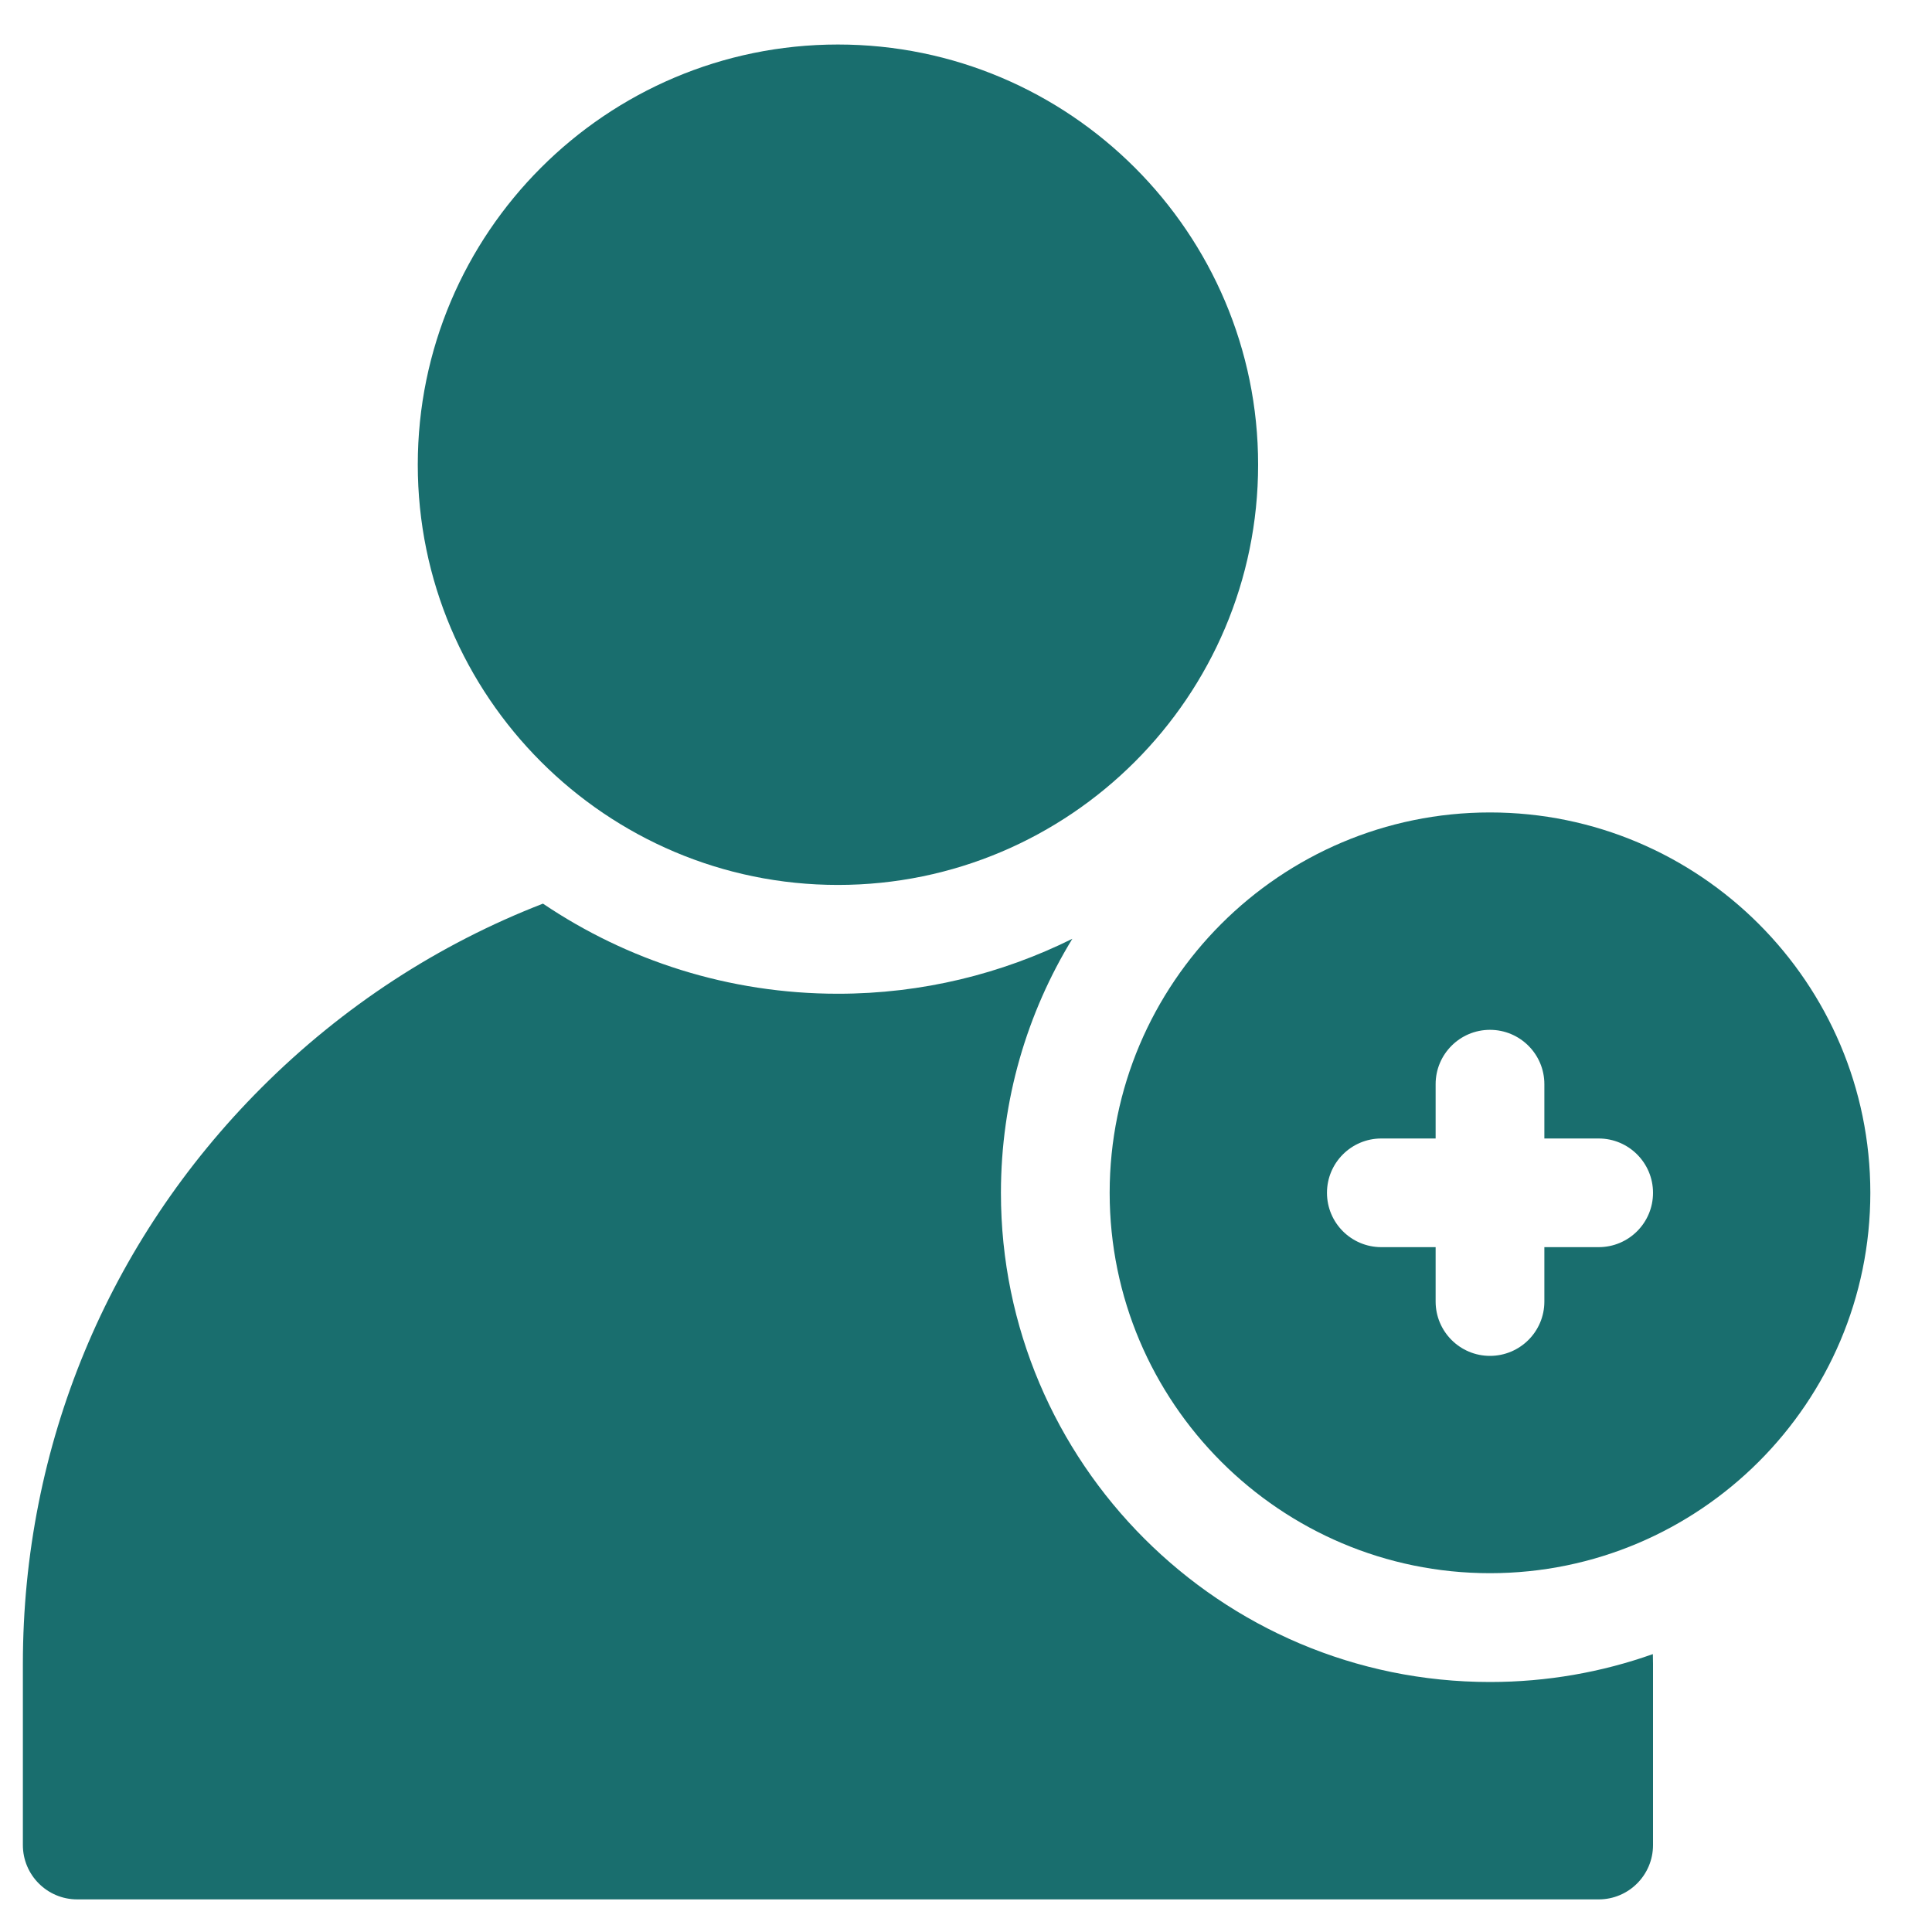 <svg width="25" height="25" viewBox="0 0 25 25" fill="none" xmlns="http://www.w3.org/2000/svg">
<g clip-path="url(#clip0_548_1539)">
<path d="M10.843 11.451C7.845 11.451 5.406 9.012 5.406 6.013C5.406 3.015 7.845 0.576 10.843 0.576C13.841 0.576 16.28 3.015 16.28 6.013C16.28 9.012 13.841 11.451 10.843 11.451Z" fill="#196E6E"/>
<path d="M12.952 15.437C12.952 14.233 13.29 13.107 13.876 12.148C12.961 12.602 11.932 12.859 10.843 12.859C9.431 12.859 8.117 12.429 7.026 11.693C5.677 12.216 4.439 13.019 3.385 14.073C1.393 16.065 0.296 18.714 0.296 21.531V23.875C0.296 24.263 0.611 24.578 0.999 24.578H20.687C21.075 24.578 21.39 24.263 21.39 23.875V21.531C21.39 21.489 21.389 21.446 21.388 21.404C20.729 21.638 20.019 21.765 19.28 21.765C15.791 21.765 12.952 18.927 12.952 15.437Z" fill="#196E6E"/>
<path d="M19.28 10.513C16.567 10.513 14.359 12.721 14.359 15.435C14.359 18.149 16.567 20.357 19.28 20.357C21.994 20.357 24.202 18.149 24.202 15.435C24.202 12.721 21.994 10.513 19.28 10.513ZM20.687 16.138H19.984V16.842C19.984 17.23 19.669 17.545 19.28 17.545C18.892 17.545 18.577 17.23 18.577 16.842V16.138H17.874C17.486 16.138 17.171 15.824 17.171 15.435C17.171 15.047 17.486 14.732 17.874 14.732H18.577V14.029C18.577 13.641 18.892 13.326 19.28 13.326C19.669 13.326 19.984 13.641 19.984 14.029V14.732H20.687C21.075 14.732 21.39 15.047 21.39 15.435C21.39 15.824 21.075 16.138 20.687 16.138Z" fill="#196E6E"/>
</g>
<defs>
<clipPath id="clip0_548_1539">
<rect width="24" height="24" fill="white" transform="translate(0.249 0.576)"/>
</clipPath>
</defs>
</svg>
